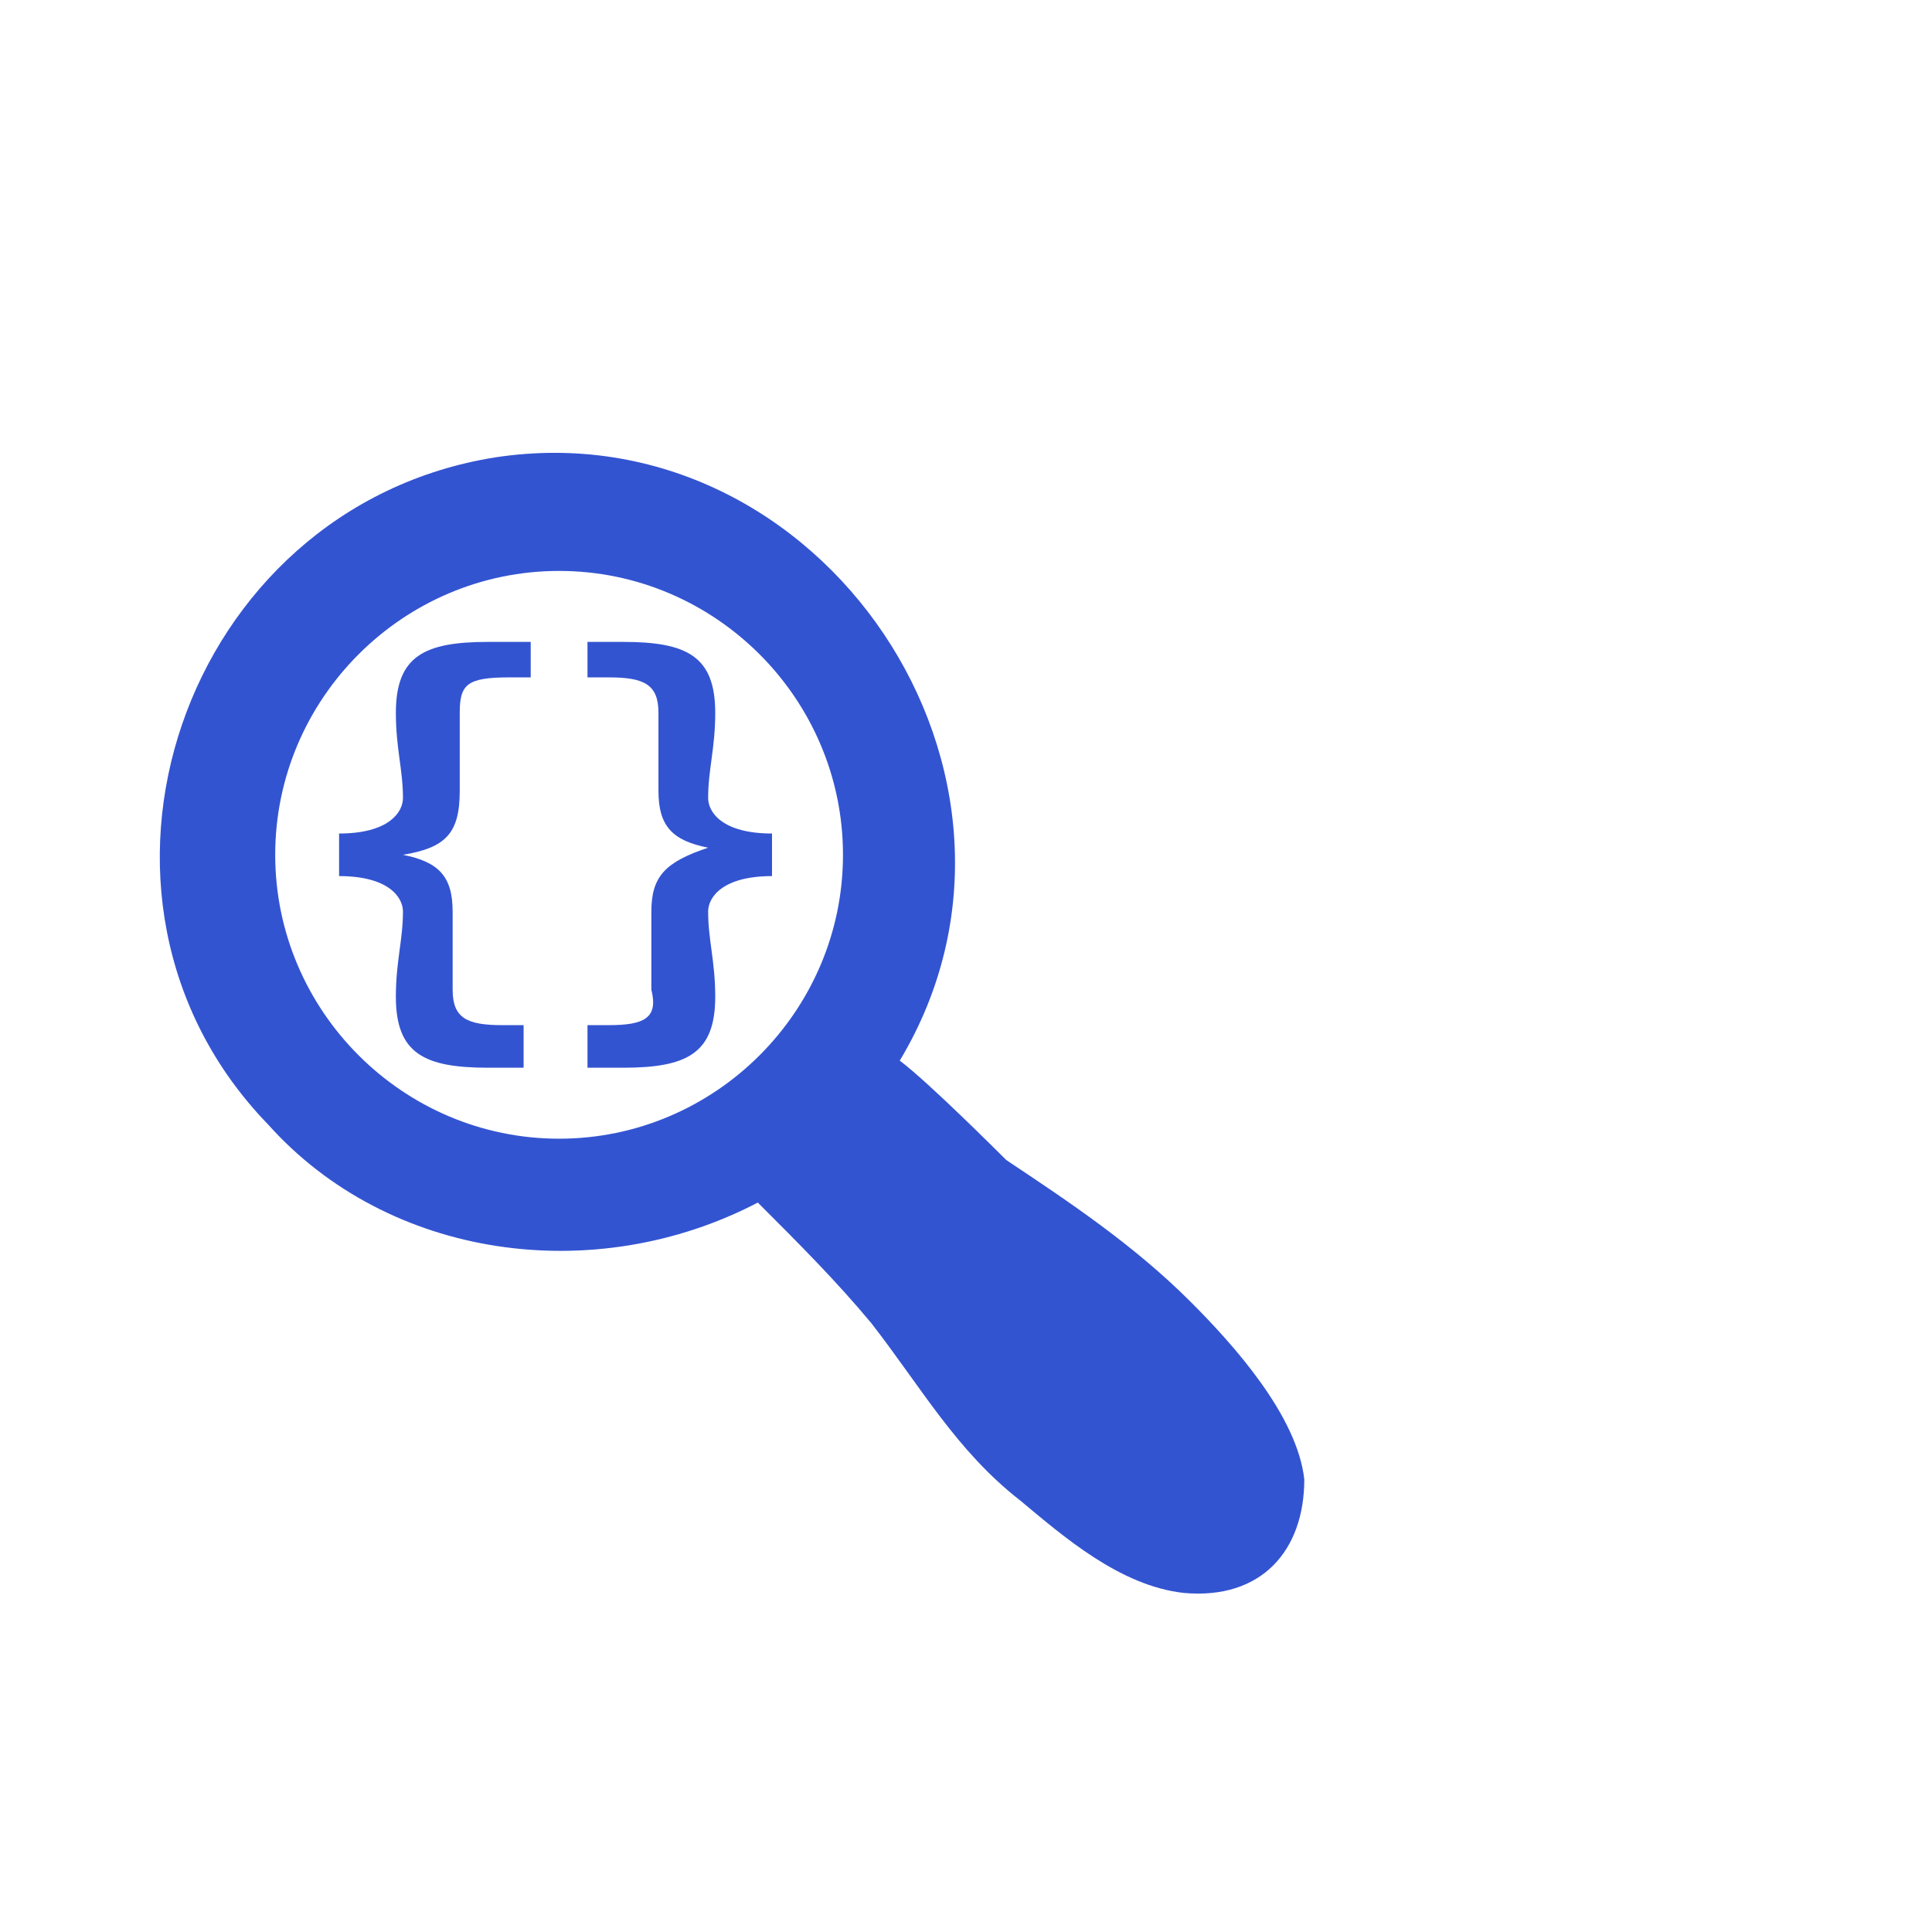 <svg width="49" height="49" viewBox="0 0 49 49" fill="none" xmlns="http://www.w3.org/2000/svg">
<path d="M11.48 25.1V23.12C11.48 22.22 11.12 21.86 10.22 21.68C11.3 21.5 11.66 21.14 11.66 20.06V18.08C11.66 17.36 11.84 17.18 12.92 17.18H13.46V16.28H12.38C10.76 16.28 10.04 16.64 10.04 18.08C10.04 18.98 10.22 19.52 10.22 20.24C10.22 20.6 9.86 21.14 8.6 21.14V22.22C9.86 22.22 10.22 22.76 10.22 23.12C10.22 23.84 10.04 24.38 10.04 25.28C10.04 26.72 10.76 27.08 12.38 27.08H13.28V26H12.74C11.84 26 11.48 25.82 11.48 25.1ZM30.2 33.02C28.76 31.58 27.14 30.5 25.52 29.42C25.34 29.24 23.54 27.44 22.82 26.9C27.14 19.7 20.84 10.34 12.56 11.6C4.64 12.86 1.22 22.76 6.8 28.52C9.86 31.94 15.08 32.66 19.22 30.5C20.3 31.58 21.2 32.48 22.1 33.56C23.36 35.18 24.26 36.8 25.88 38.06C26.96 38.96 28.4 40.22 30.02 40.4C32 40.58 33.08 39.32 33.08 37.52C32.9 35.9 31.28 34.1 30.2 33.02ZM14.18 28.88C10.22 28.88 6.98 25.64 6.98 21.68C6.98 17.72 10.22 14.48 14.18 14.48C18.14 14.48 21.38 17.72 21.38 21.68C21.38 25.64 18.14 28.88 14.18 28.88ZM17.96 20.24C17.96 19.52 18.14 18.98 18.14 18.08C18.14 16.64 17.42 16.28 15.8 16.28H14.9V17.18H15.44C16.34 17.18 16.7 17.36 16.7 18.08V20.06C16.7 20.96 17.06 21.32 17.96 21.5C16.88 21.86 16.52 22.22 16.52 23.12V25.1C16.7 25.82 16.34 26 15.44 26H14.9V27.08H15.8C17.42 27.08 18.14 26.72 18.14 25.28C18.14 24.38 17.96 23.84 17.96 23.12C17.96 22.76 18.32 22.22 19.58 22.22V21.14C18.32 21.14 17.96 20.6 17.96 20.24Z" fill="#3354D1"/>
</svg>
